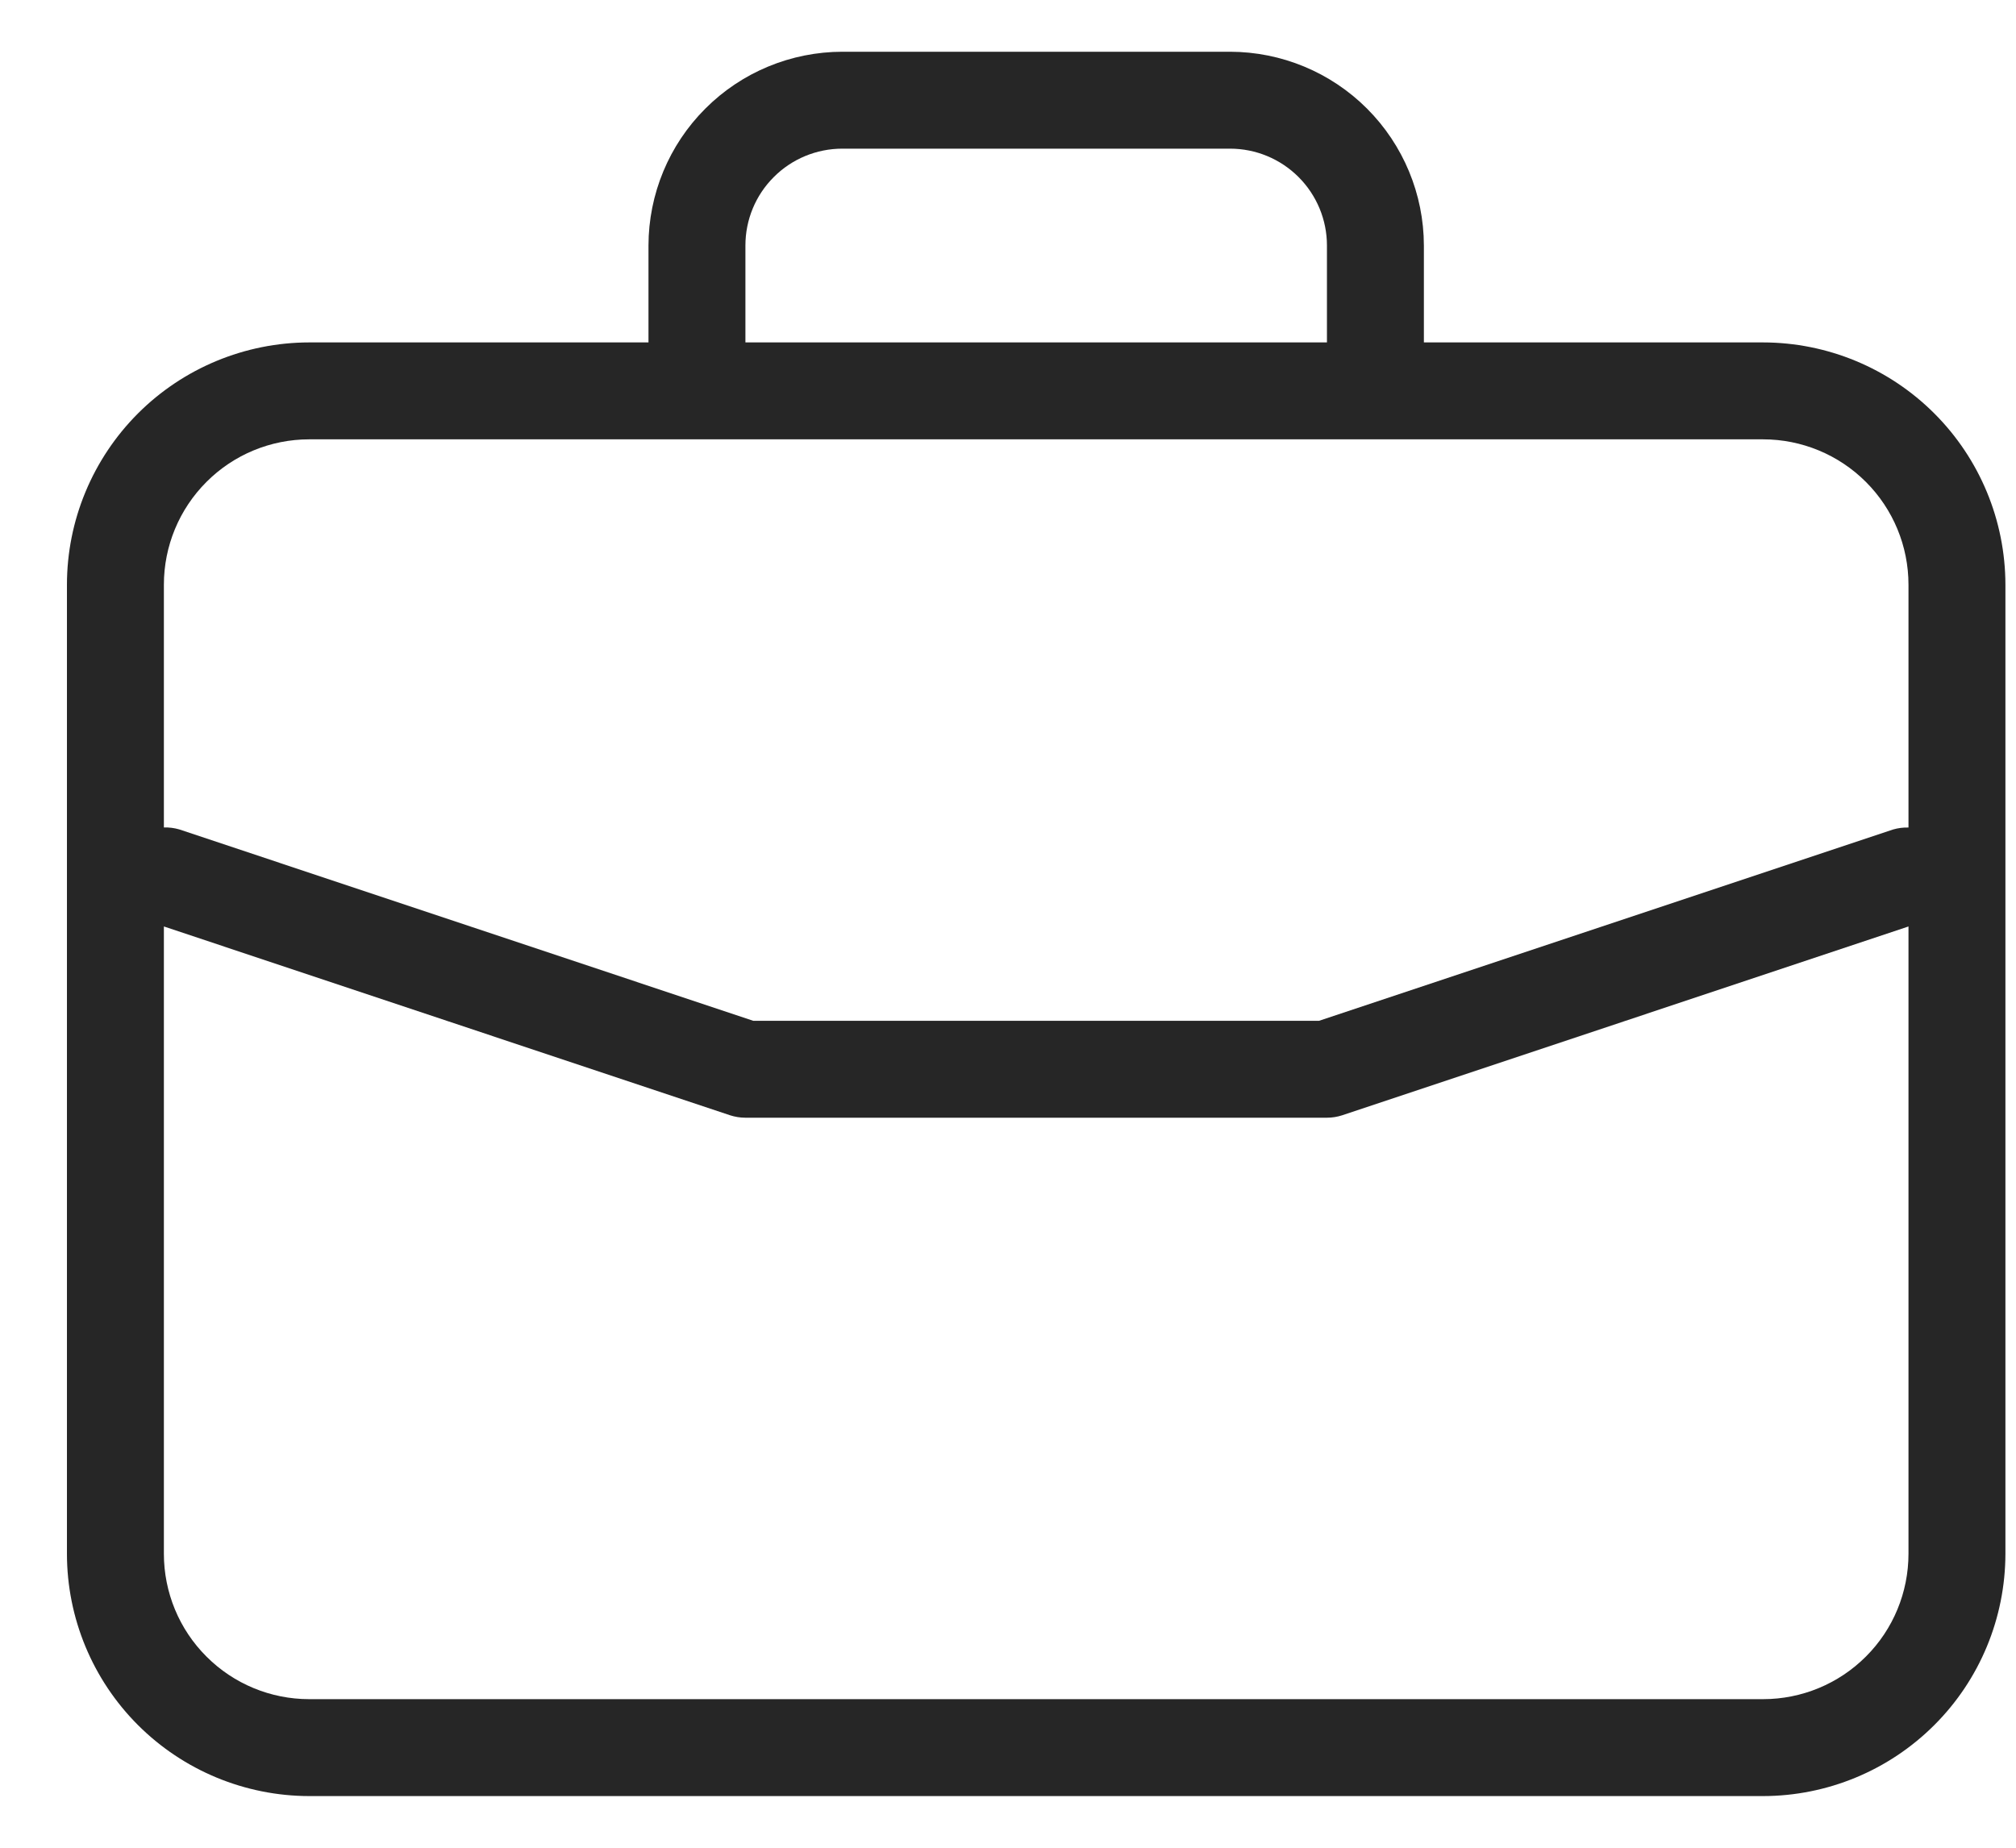 <svg width="24" height="22" viewBox="0 0 24 22" fill="none" xmlns="http://www.w3.org/2000/svg">
<path d="M20.989 4.077H16.951V2.923C16.95 2.312 16.706 1.725 16.274 1.293C15.841 0.86 15.255 0.617 14.643 0.616H10.028C9.416 0.617 8.829 0.86 8.397 1.293C7.964 1.725 7.721 2.312 7.72 2.923V4.077H3.681C2.917 4.078 2.183 4.382 1.642 4.923C1.102 5.464 0.797 6.197 0.797 6.962V18.5C0.797 19.265 1.102 19.999 1.642 20.539C2.183 21.08 2.917 21.384 3.681 21.385H20.989C21.754 21.384 22.487 21.08 23.028 20.539C23.569 19.999 23.873 19.265 23.874 18.5V6.962C23.873 6.197 23.569 5.464 23.028 4.923C22.487 4.382 21.754 4.078 20.989 4.077ZM8.874 2.923C8.874 2.617 8.995 2.324 9.212 2.108C9.428 1.891 9.722 1.77 10.028 1.77H14.643C14.949 1.77 15.242 1.891 15.459 2.108C15.675 2.324 15.797 2.617 15.797 2.923V4.077H8.874V2.923ZM22.72 18.5C22.72 18.959 22.538 19.4 22.213 19.724C21.888 20.049 21.448 20.231 20.989 20.231H3.681C3.222 20.231 2.782 20.049 2.458 19.724C2.133 19.4 1.951 18.959 1.951 18.5V11.031L8.691 13.279C8.75 13.298 8.812 13.308 8.874 13.308H15.797C15.859 13.308 15.92 13.298 15.979 13.279L22.72 11.031V18.5ZM22.72 9.853C22.658 9.851 22.597 9.859 22.538 9.876L15.703 12.154H8.967L2.133 9.875C2.074 9.858 2.012 9.85 1.951 9.852V6.962C1.951 6.503 2.133 6.063 2.458 5.738C2.782 5.413 3.222 5.231 3.681 5.231H20.989C21.448 5.231 21.888 5.413 22.213 5.738C22.538 6.063 22.72 6.503 22.72 6.962V9.853Z" fill="#262626"/>
</svg>
